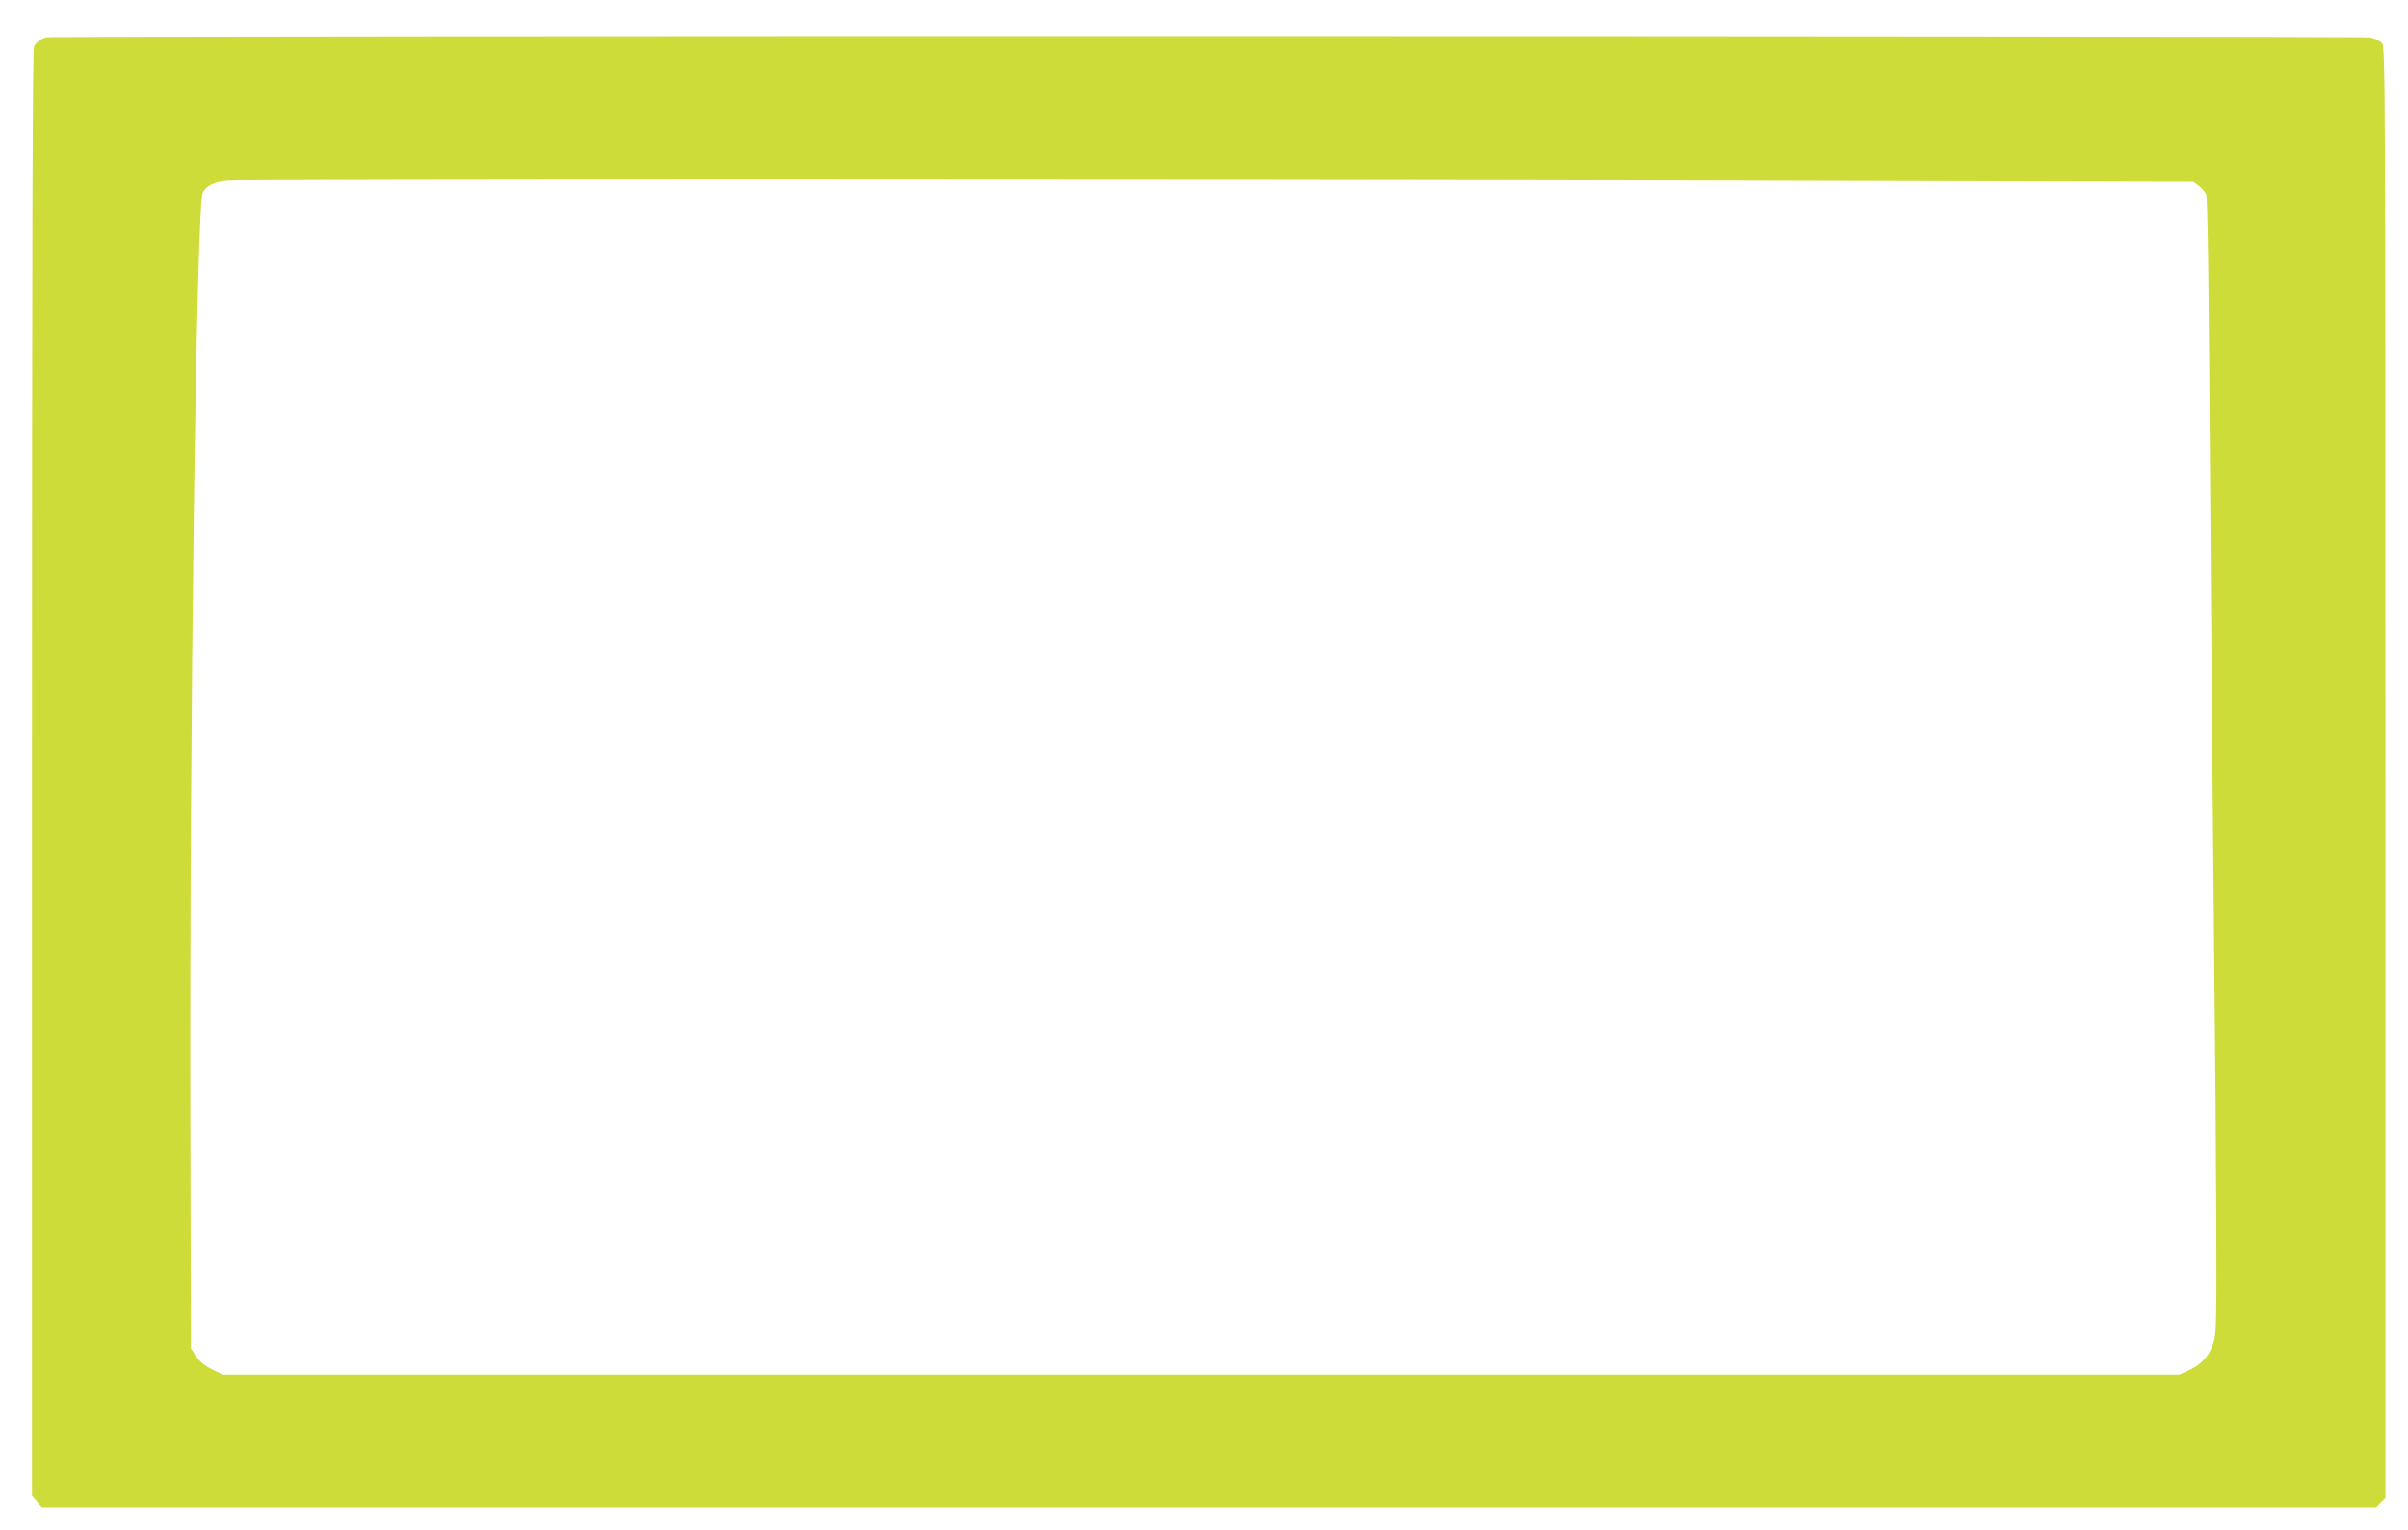 <?xml version="1.0" standalone="no"?>
<!DOCTYPE svg PUBLIC "-//W3C//DTD SVG 20010904//EN"
 "http://www.w3.org/TR/2001/REC-SVG-20010904/DTD/svg10.dtd">
<svg version="1.0" xmlns="http://www.w3.org/2000/svg"
 width="1280pt" height="813pt" viewBox="0 0 1280 813"
 preserveAspectRatio="xMidYMid meet">
<g transform="translate(0,813) scale(0.1,-0.1)"
fill="#cddc39" stroke="none">
<path d="M245 7932 c-32 -11 -51 -25 -64 -49 -8 -16 -11 -995 -11 -3862 l0
-3839 26 -31 26 -31 6204 0 6205 0 24 25 25 24 0 3854 c0 3686 -1 3856 -18
3877 -10 13 -36 25 -62 31 -52 9 -12325 10 -12355 1z m9027 -761 l2387 -6 28
-21 c15 -11 33 -32 40 -45 8 -18 14 -455 22 -1649 7 -894 16 -1985 21 -2425 5
-440 10 -1065 11 -1390 2 -515 0 -596 -14 -638 -23 -71 -62 -116 -126 -146
l-56 -26 -5200 0 -5200 0 -58 28 c-40 20 -66 42 -85 70 l-27 41 -3 1190 c-5
2118 32 4890 66 4954 21 37 62 57 132 63 85 8 5034 8 8062 0z"/>
</g>
</svg>
